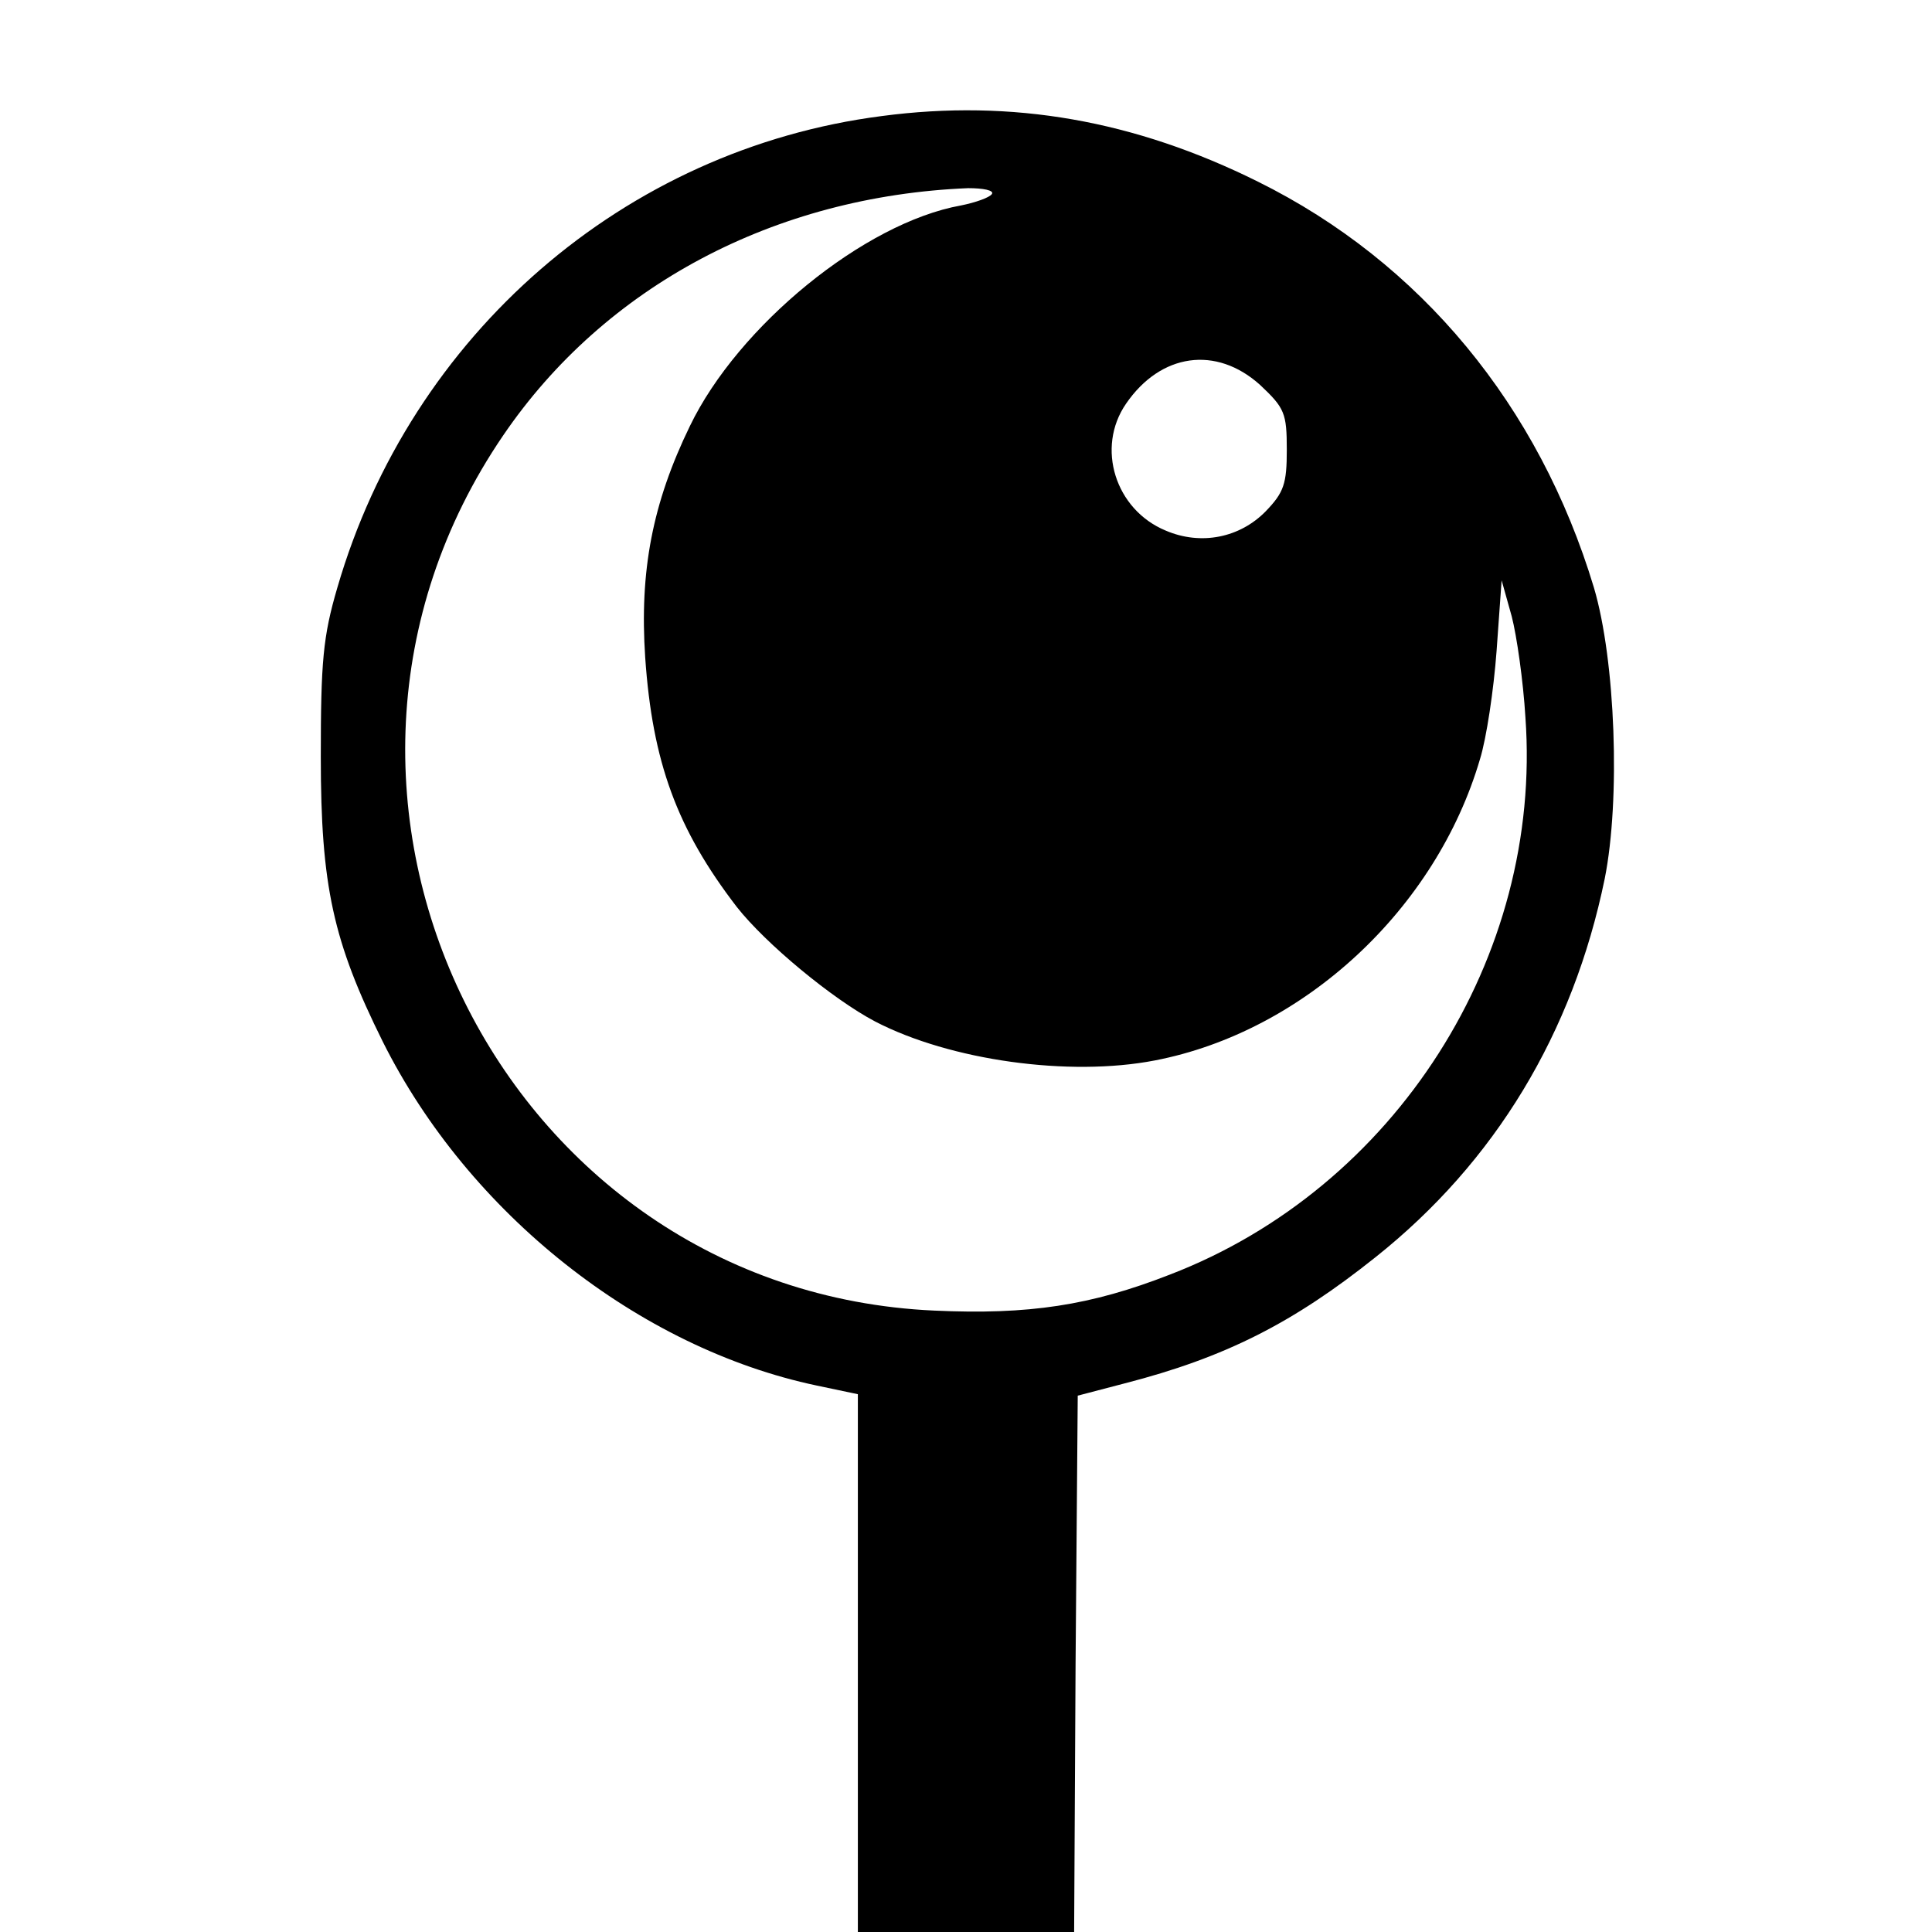 <?xml version="1.0" standalone="no"?>
<!DOCTYPE svg PUBLIC "-//W3C//DTD SVG 20010904//EN"
 "http://www.w3.org/TR/2001/REC-SVG-20010904/DTD/svg10.dtd">
<svg version="1.0" xmlns="http://www.w3.org/2000/svg"
 width="268pt" height="268pt" viewBox="0 0 268 268"
 preserveAspectRatio="xMidYMid meet">
<g transform="translate(0,268) scale(0.1,-0.1)"
fill="#000000" stroke="none">
<path d="M1223 2519 c-357 -46 -653 -303 -755 -654 -20 -68 -23 -103 -23 -235
0 -179 17 -256 86 -395 119 -238 355 -425 602 -477 l57 -12 0 -373 0 -373 150
0 150 0 2 372 3 372 65 17 c140 36 234 84 348 175 166 132 274 311 318 525 22
110 15 303 -15 404 -76 252 -240 451 -466 563 -171 85 -341 115 -522 91z m153
-108 c-3 -5 -23 -12 -43 -16 -134 -24 -309 -167 -376 -306 -52 -107 -70 -201
-62 -321 10 -145 44 -238 127 -346 40 -51 133 -128 192 -159 104 -54 269 -77
388 -54 207 40 390 210 451 418 9 29 19 96 23 150 l7 98 14 -50 c7 -27 16 -90
19 -140 24 -333 -181 -653 -493 -773 -110 -43 -196 -56 -327 -50 -601 27 -939
714 -598 1214 141 207 376 332 645 343 21 0 36 -3 33 -8z m372 -265 c34 -32
37 -39 37 -90 0 -47 -4 -59 -29 -85 -36 -37 -90 -48 -139 -27 -70 29 -97 115
-55 176 48 70 125 81 186 26z"/>
</g>
</svg>
